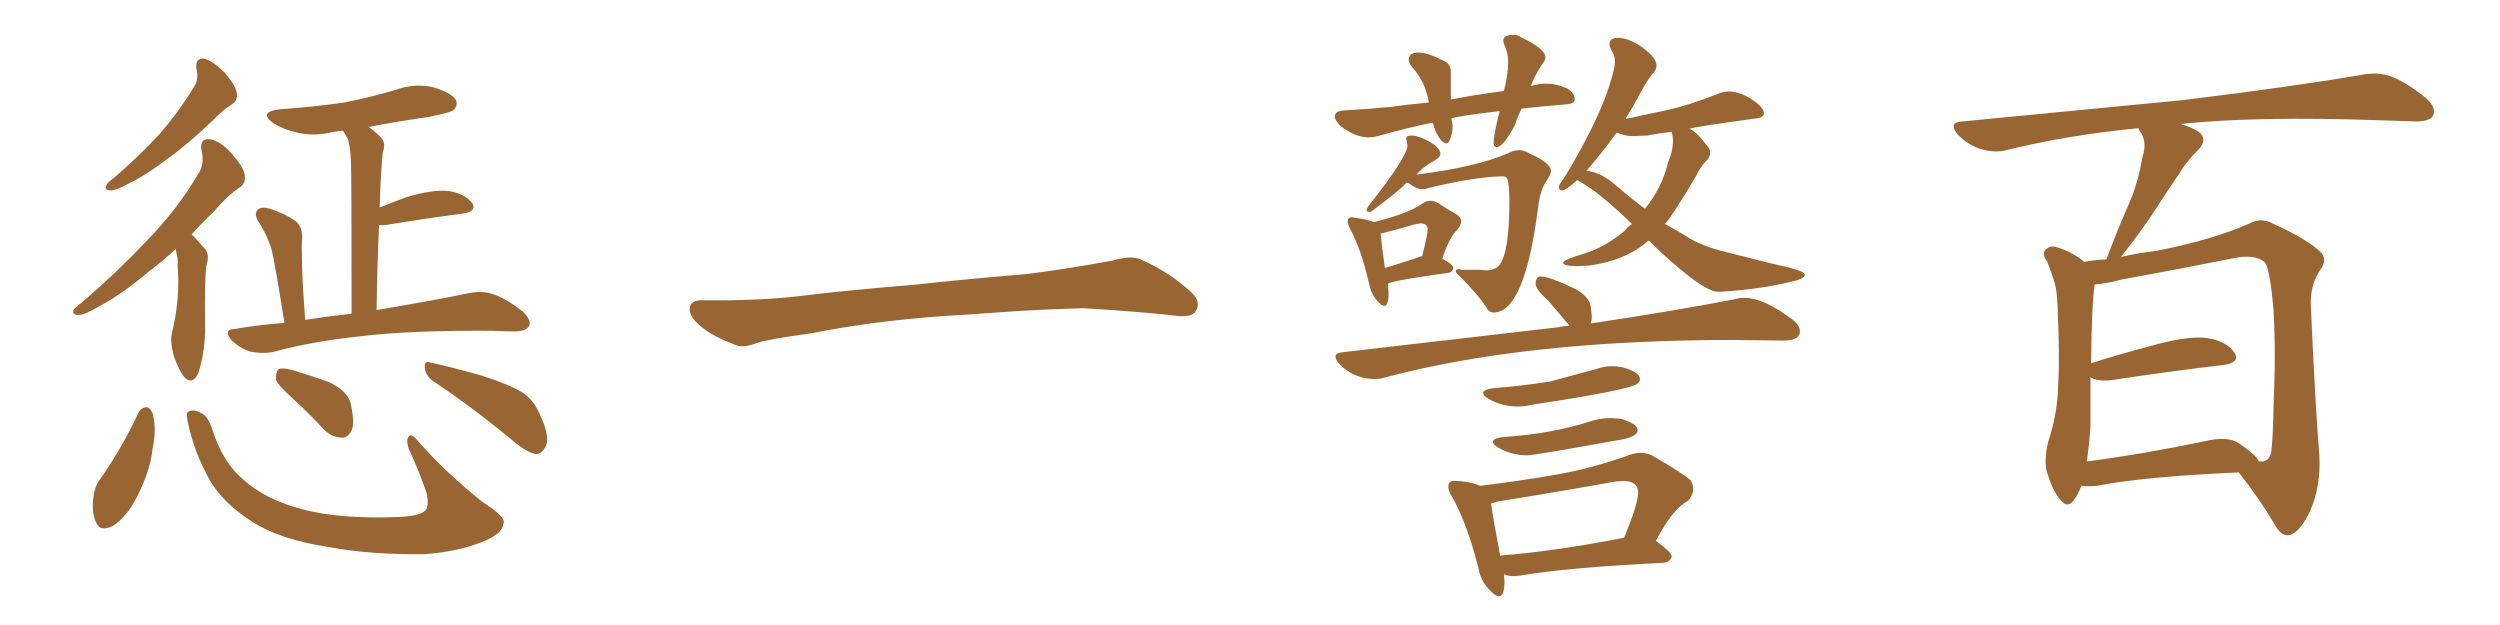 <svg xmlns="http://www.w3.org/2000/svg" xmlns:xlink="http://www.w3.org/1999/xlink" width="600" height="150"><path fill="#996633" padding="10" d="M47.17 16.70L47.17 16.70Q46.73 13.92 48.93 14.06L48.93 14.06Q51.12 14.65 53.91 17.43L53.91 17.43Q56.69 20.65 56.84 22.41L56.84 22.41Q57.13 24.02 55.66 25.05L55.66 25.05Q53.61 26.22 50.98 29.00L50.98 29.00Q44.82 34.86 39.84 38.38L39.84 38.38Q35.01 42.04 31.35 43.80L31.35 43.80Q27.98 45.70 26.51 45.70L26.51 45.70Q24.90 45.56 25.49 44.53L25.49 44.53Q25.78 43.80 27.25 42.77L27.25 42.77Q33.69 37.21 38.23 32.23L38.23 32.23Q43.07 26.66 46.58 20.80L46.58 20.80Q47.75 19.04 47.17 16.70ZM42.19 59.77L42.19 59.77Q38.96 62.70 35.89 65.04L35.89 65.04Q29.30 70.61 24.02 73.39L24.02 73.39Q20.36 75.59 18.90 75.59L18.90 75.59Q17.14 75.59 17.72 74.27L17.72 74.27Q18.31 73.54 19.78 72.51L19.78 72.51Q28.56 64.89 35.30 57.71L35.30 57.71Q42.48 50.39 47.46 41.89L47.46 41.89Q49.22 39.55 48.34 36.04L48.34 36.04Q47.90 33.25 50.24 33.40L50.24 33.40Q52.73 33.69 55.52 36.77L55.52 36.77Q58.59 40.28 58.74 42.04L58.74 42.04Q59.03 43.95 57.57 44.97L57.57 44.97Q54.79 46.73 51.27 50.83L51.27 50.83Q48.34 53.61 46.00 56.25L46.00 56.25Q47.31 57.57 49.22 59.77L49.22 59.77Q50.39 61.08 49.51 63.87L49.51 63.87Q49.07 66.80 49.22 79.69L49.22 79.69Q49.07 84.96 47.61 89.50L47.61 89.50Q46.29 92.43 44.38 90.67L44.38 90.67Q43.07 89.21 41.75 85.55L41.75 85.55Q40.72 81.88 41.31 79.69L41.31 79.69Q42.92 73.10 42.77 66.50L42.77 66.50Q42.63 64.31 42.63 61.96L42.63 61.96Q42.33 60.79 42.19 59.77ZM68.26 77.49L68.26 77.49Q66.06 63.57 65.19 59.91L65.19 59.91Q64.01 56.10 61.82 52.88L61.82 52.88Q60.94 51.12 61.96 50.24L61.96 50.24Q62.84 49.51 64.75 50.10L64.75 50.10Q68.12 51.12 70.90 53.03L70.90 53.03Q72.66 54.49 72.51 57.28L72.51 57.28Q72.36 58.59 72.51 64.31L72.51 64.31Q72.66 69.29 73.24 76.76L73.24 76.76Q78.96 75.88 84.38 75.29L84.38 75.29Q84.38 42.77 84.23 38.82L84.23 38.82Q84.08 35.30 83.50 33.40L83.50 33.40Q82.91 32.37 82.32 31.35L82.32 31.35Q81.01 31.49 80.13 31.64L80.13 31.64Q75.29 32.81 71.19 31.79L71.19 31.79Q67.97 31.05 65.63 29.59L65.63 29.59Q61.82 26.81 67.24 26.22L67.24 26.22Q75.59 25.63 82.62 24.61L82.62 24.61Q89.21 23.29 95.07 21.53L95.07 21.53Q99.61 19.92 104.00 20.95L104.00 20.95Q108.40 22.27 109.42 24.02L109.42 24.02Q110.01 25.49 108.69 26.51L108.69 26.51Q107.81 27.10 102.54 28.13L102.54 28.13Q95.21 29.15 88.48 30.47L88.48 30.47Q89.94 31.49 91.41 32.96L91.41 32.96Q92.72 34.28 91.85 36.62L91.85 36.62Q91.70 38.23 91.55 40.43L91.55 40.43Q91.26 44.82 91.11 49.80L91.11 49.80Q94.04 48.63 97.56 47.31L97.56 47.31Q104.00 45.41 107.67 45.85L107.67 45.85Q111.47 46.44 113.23 48.63L113.23 48.63Q114.70 50.68 111.04 51.27L111.04 51.27Q102.98 52.29 92.29 54.05L92.29 54.05Q91.55 54.05 90.97 54.05L90.97 54.05Q90.53 63.28 90.38 74.41L90.38 74.41Q104.30 72.07 112.79 70.31L112.79 70.31Q115.58 69.73 118.36 70.61L118.36 70.61Q121.44 71.63 125.39 74.71L125.39 74.71Q127.59 76.76 127.00 78.22L127.00 78.22Q126.27 79.54 123.49 79.54L123.49 79.54Q121.14 79.54 118.36 79.39L118.36 79.39Q98.44 79.25 86.43 80.71L86.43 80.71Q75.15 81.88 65.33 84.52L65.33 84.52Q62.84 84.96 60.06 84.38L60.06 84.38Q57.42 83.50 55.52 81.59L55.52 81.59Q53.47 79.10 56.25 78.96L56.25 78.96Q62.40 77.93 68.26 77.49ZM33.25 99.02L33.25 99.02Q33.84 97.85 35.16 97.71L35.16 97.71Q36.04 97.85 36.62 99.17L36.62 99.17Q37.65 102.83 36.62 107.67L36.62 107.67Q36.04 113.09 32.81 119.38L32.81 119.38Q30.47 123.93 27.25 126.12L27.25 126.12Q24.02 127.88 23.00 125.24L23.00 125.24Q21.97 123.05 22.41 119.38L22.41 119.38Q22.71 116.89 23.73 115.43L23.73 115.43Q29.15 107.81 33.25 99.02ZM44.97 100.78L44.97 100.78Q44.53 98.88 45.41 98.73L45.41 98.73Q46.44 98.14 48.34 99.17L48.34 99.17Q49.95 99.90 50.98 103.13L50.98 103.13Q53.47 111.04 58.45 115.14L58.45 115.14Q63.57 119.82 72.36 122.17L72.36 122.17Q81.45 124.66 95.95 124.07L95.95 124.07Q101.22 123.78 102.25 122.31L102.25 122.31Q102.98 121.14 102.39 118.36L102.39 118.36Q100.49 112.79 98.14 107.81L98.14 107.81Q97.41 105.76 98.00 104.88L98.00 104.88Q98.58 103.71 100.49 106.05L100.49 106.05Q106.93 113.38 115.72 120.41L115.72 120.41Q121.44 124.07 120.85 125.54L120.85 125.54Q120.70 127.88 116.75 129.64L116.75 129.64Q110.30 132.42 101.81 133.01L101.81 133.01Q88.77 133.15 78.66 131.25L78.66 131.25Q67.09 129.49 60.35 125.10L60.35 125.10Q53.76 120.85 50.54 115.58L50.54 115.58Q46.44 108.40 44.97 100.78ZM70.61 95.95L70.61 95.95Q66.80 92.58 66.21 91.11L66.21 91.11Q66.21 89.21 66.80 88.62L66.80 88.62Q67.68 88.18 70.02 88.77L70.02 88.77Q74.85 90.23 78.96 91.70L78.96 91.70Q83.20 93.75 84.08 96.53L84.08 96.53Q85.11 100.78 84.52 102.98L84.52 102.98Q83.64 105.03 82.18 105.03L82.18 105.03Q79.69 105.03 77.78 103.13L77.78 103.13Q74.12 99.17 70.61 95.95ZM103.86 91.41L103.86 91.41L103.86 91.41Q102.10 90.09 101.95 88.18L101.95 88.18Q101.81 86.43 103.27 87.01L103.27 87.01Q107.52 87.89 115.43 90.09L115.43 90.09Q122.31 92.29 125.39 94.19L125.39 94.19Q128.17 96.09 129.49 99.32L129.49 99.32Q132.28 105.18 130.81 107.37L130.81 107.37Q129.93 108.98 128.61 108.98L128.61 108.98Q126.42 108.54 123.63 106.20L123.63 106.20Q112.79 97.27 103.86 91.41ZM225.88 75.88L225.88 75.88L225.88 75.88Q208.59 77.20 194.82 79.98L194.82 79.98Q183.98 81.45 181.64 82.32L181.64 82.32Q178.56 83.50 176.81 82.91L176.81 82.91Q171.39 80.86 168.60 78.66L168.60 78.66Q165.38 76.17 165.53 73.97L165.53 73.97Q165.82 72.07 168.16 72.07L168.16 72.07Q183.11 72.22 193.21 70.90L193.21 70.90Q202.59 69.73 220.31 68.26L220.31 68.26Q229.10 67.24 246.39 65.77L246.39 65.77Q256.79 64.45 266.89 62.55L266.89 62.55Q271.44 61.23 273.78 62.26L273.78 62.26Q281.25 65.63 286.23 70.46L286.23 70.46Q288.28 72.51 286.96 74.71L286.96 74.71Q285.94 76.32 281.84 75.73L281.84 75.73Q274.22 74.85 260.01 73.97L260.01 73.97Q249.61 74.27 241.26 74.85L241.26 74.85Q233.79 75.44 225.88 75.88ZM330.03 90.97L330.03 90.97Q325.05 90.97 321.53 87.45L321.53 87.45Q320.51 86.28 320.51 85.55L320.51 85.55Q320.51 84.67 322.41 84.52L322.41 84.52L374.12 78.52Q375.29 78.22 376.61 78.22L376.61 78.22L376.61 78.08L371.63 72.22Q368.70 69.58 368.55 68.26L368.55 68.26Q368.55 66.36 369.73 66.36L369.73 66.36Q371.92 66.36 378.22 69.43L378.22 69.43Q381.30 71.19 381.74 73.39L381.74 73.39L382.03 75.88Q382.03 76.90 381.74 77.64L381.74 77.64Q403.13 74.41 416.46 71.78L416.46 71.78Q417.63 71.48 418.80 71.48L418.80 71.48Q423.19 71.48 430.08 76.61L430.08 76.61Q431.98 78.08 431.98 79.54L431.98 79.54Q431.98 81.74 427.88 81.74L427.88 81.74L416.16 81.59Q366.06 81.59 332.08 90.67L332.08 90.67Q331.05 90.97 330.03 90.97ZM364.16 97.56L364.16 97.56Q360.35 97.56 357.13 95.65L357.13 95.65Q355.96 94.92 355.96 94.34L355.96 94.34Q355.96 93.46 358.45 93.16L358.45 93.16Q365.77 92.58 372.07 91.55L372.07 91.55L382.91 88.62Q384.96 87.89 386.87 87.89L386.87 87.89Q388.18 87.89 389.50 88.18L389.50 88.18Q393.60 89.36 393.60 90.97L393.60 90.97Q393.60 91.55 392.87 92.14L392.87 92.14Q390.97 93.60 367.82 97.12L367.82 97.12Q365.92 97.56 364.16 97.56ZM366.50 109.28L366.50 109.28Q362.70 109.28 359.47 107.37L359.47 107.37Q358.30 106.64 358.30 106.05L358.30 106.05Q358.30 105.18 360.79 104.88L360.79 104.88Q372.51 104.15 382.32 100.93L382.32 100.93Q384.52 100.34 386.57 100.34L386.57 100.34L388.92 100.49Q393.02 101.66 393.02 103.27L393.02 103.27Q393.02 105.03 387.60 105.76L387.60 105.76Q368.26 109.28 366.50 109.28ZM359.77 143.12L359.77 143.12Q358.89 143.12 357.42 141.50L357.42 141.50Q355.37 139.45 354.79 136.23L354.79 136.23Q352.00 125.24 348.34 118.95L348.34 118.95Q347.61 117.77 347.61 116.89L347.61 116.89Q347.61 115.43 348.78 115.43L348.78 115.43Q352.59 115.43 355.22 116.60L355.22 116.60Q364.89 115.43 373.61 113.89Q382.32 112.35 391.26 109.13L391.26 109.13Q392.58 108.69 393.75 108.69L393.75 108.69Q395.36 108.69 396.68 109.42L396.68 109.42Q403.56 113.38 405.76 115.28L405.76 115.28Q406.35 116.31 406.35 117.33L406.35 117.33Q406.35 118.95 405.03 120.26L405.03 120.26Q401.51 122.02 397.41 129.79L397.41 129.79Q401.22 132.57 401.22 133.59L401.22 133.59Q400.78 134.91 399.32 135.06L399.32 135.06Q375.88 136.23 364.89 138.13L364.89 138.13L363.28 138.28Q362.26 138.28 361.38 137.99L361.38 137.99L360.94 137.84L361.08 139.45Q361.08 143.12 359.77 143.12ZM360.06 133.45L360.06 133.45L360.35 133.30Q373.39 132.28 389.79 129.05L389.79 129.05Q393.16 120.85 393.16 118.21L393.16 118.21Q393.16 115.43 389.50 115.43L389.50 115.43L387.60 115.58Q373.83 118.07 359.18 120.41L359.18 120.41L357.86 120.85Q358.30 124.22 360.06 133.45ZM359.18 35.30L359.18 35.30Q358.59 35.30 358.45 34.42L358.45 34.42Q358.45 32.52 359.91 26.66L359.91 26.66Q349.95 27.83 348.34 28.42L348.34 28.42L348.63 30.18Q348.63 32.08 347.90 33.69L347.90 33.69Q347.61 34.42 347.17 34.42L347.17 34.42Q346.73 34.42 346.00 33.84L346.00 33.84Q344.53 32.08 343.95 29.74L343.95 29.74L343.80 29.44Q337.94 30.62 331.20 32.52L331.20 32.52Q329.74 32.96 328.42 32.96L328.42 32.96Q325.20 32.96 321.68 30.18L321.68 30.18Q320.36 28.86 320.36 27.98L320.36 27.98Q320.36 26.66 322.41 26.51L322.41 26.51Q327.83 26.22 334.13 25.63L334.13 25.63Q336.62 25.20 342.92 24.61L342.92 24.61Q342.19 19.78 338.82 15.97L338.82 15.97Q338.09 15.09 338.09 14.36L338.09 14.36Q338.09 12.60 340.58 12.60L340.58 12.60Q342.92 12.74 346.29 14.50L346.29 14.50Q348.19 15.23 348.19 17.14L348.19 17.14L348.19 23.88Q353.47 22.85 360.94 21.83L360.94 21.83Q361.96 17.87 361.96 14.94L361.96 14.94Q361.96 12.74 361.08 10.84L361.08 10.84Q360.79 10.25 360.79 9.81L360.79 9.81Q360.79 8.35 363.28 8.35L363.28 8.35Q364.16 8.35 365.04 8.94L365.04 8.94Q370.90 11.72 370.90 13.77L370.90 13.77Q370.90 14.50 370.02 15.53L370.02 15.53Q368.26 18.31 367.38 20.65L367.38 20.65Q369.29 20.07 371.19 20.07L371.19 20.07Q373.54 20.07 376.17 21.24L376.17 21.24Q377.93 22.41 377.93 23.88L377.93 23.88Q377.93 24.90 375.88 25.05L375.88 25.05Q370.17 25.49 365.19 26.07L365.19 26.07Q364.16 28.13 363.57 30.03L363.57 30.03Q360.79 35.30 359.18 35.30ZM358.45 75L358.45 75Q357.28 75 356.69 73.68L356.69 73.68Q354.49 70.46 350.39 66.36L350.39 66.36Q349.37 65.48 349.37 65.04L349.37 65.04Q349.37 64.60 350.10 64.60L350.10 64.60L350.83 64.75L355.22 64.75L356.54 64.89Q358.74 64.89 359.77 63.72L359.77 63.72Q362.26 60.79 362.26 48.05L362.26 48.05Q362.26 43.95 361.67 42.77L361.67 42.77Q361.38 42.33 360.64 42.33L360.64 42.33Q354.64 42.33 342.77 45.12L342.77 45.12Q342.19 45.41 341.46 45.41L341.46 45.41Q340.14 45.41 338.67 44.38L338.67 44.38Q338.09 43.95 337.65 43.80L337.65 43.80Q337.21 44.09 336.77 44.68L336.77 44.68Q333.98 47.17 329.00 50.83L329.00 50.83L328.56 50.83Q327.98 50.83 327.98 50.54L327.98 50.54Q327.98 50.24 328.27 49.66L328.27 49.66Q337.79 37.65 337.79 34.86L337.79 34.86L337.50 33.25Q337.50 32.52 338.82 32.52L338.82 32.52Q339.84 32.52 341.60 33.25L341.60 33.25Q345.70 35.16 345.70 36.91L345.70 36.91Q345.70 37.65 344.53 38.38L344.53 38.38Q341.16 40.28 339.99 41.89L339.99 41.89Q354.20 40.14 361.96 36.77L361.96 36.77Q363.28 36.04 364.60 36.04L364.60 36.04Q365.77 36.04 366.94 36.77L366.94 36.77Q372.22 39.11 372.22 41.02L372.22 41.02Q372.22 41.89 371.19 43.36L371.19 43.36Q369.58 45.70 369.14 49.80L369.14 49.80Q365.92 75 358.45 75ZM332.23 73.39L332.23 73.39Q331.49 73.39 330.25 71.85Q329.00 70.31 328.56 67.97L328.56 67.97Q326.66 59.77 324.02 54.93L324.02 54.93Q323.44 53.76 323.44 53.17L323.44 53.17Q323.44 52.15 324.46 52.15L324.46 52.15L325.34 52.29Q328.42 52.73 329.74 53.32L329.74 53.32Q338.38 51.12 341.46 48.78L341.46 48.78Q342.33 48.19 343.36 48.19L343.36 48.19Q344.09 48.19 344.97 48.63L344.97 48.63Q347.61 50.39 349.51 51.42L349.51 51.42Q350.68 52.15 350.68 53.17L350.68 53.17Q350.68 54.05 349.66 55.22L349.66 55.22Q347.90 56.84 346.14 62.11L346.14 62.11Q348.78 63.43 348.78 64.31L348.78 64.31Q348.63 65.33 347.61 65.48L347.61 65.48Q333.84 67.38 333.11 68.12L333.11 68.12L333.25 70.46Q333.25 73.39 332.23 73.39ZM332.37 64.31L332.37 64.31Q335.89 63.28 340.28 61.82L340.28 61.82Q340.72 61.52 341.31 61.52L341.31 61.52Q342.63 56.25 342.63 55.08L342.63 55.08Q342.63 53.61 340.87 53.61L340.87 53.61L339.26 53.91Q335.89 54.93 331.79 55.96L331.79 55.96Q331.35 55.96 331.35 56.10L331.35 56.10Q331.49 58.01 332.37 64.31ZM413.09 70.02L413.09 70.02L412.35 70.02Q408.40 70.02 395.65 57.71L395.65 57.71Q390.23 62.55 381.45 63.72L381.45 63.72L378.52 63.87Q375.15 63.87 375.15 62.99L375.15 62.99Q375.15 62.40 380.20 60.86Q385.25 59.33 389.94 55.37L389.94 55.37Q390.67 54.35 391.70 53.76L391.70 53.76Q383.64 46.00 379.25 43.65L379.25 43.65L378.52 43.21Q375.88 45.70 374.85 45.70L374.85 45.70Q374.12 45.70 374.12 44.82L374.12 44.82Q374.12 44.38 375.44 42.63L375.44 42.63Q385.25 26.51 387.45 16.11L387.45 16.11L387.60 14.79Q387.60 13.33 386.72 12.01L386.72 12.01Q386.28 11.13 386.28 10.55L386.28 10.55Q386.28 9.08 388.33 9.08L388.33 9.08Q390.38 9.08 393.16 10.69L393.16 10.69Q397.56 13.62 397.56 15.67L397.56 15.67Q397.56 16.55 396.97 17.29L396.97 17.29Q395.51 18.90 393.68 22.34Q391.85 25.78 390.09 28.56L390.09 28.56Q394.78 27.54 399.98 26.44Q405.18 25.34 412.21 22.56L412.21 22.56Q413.53 21.97 414.84 21.97L414.84 21.97Q417.63 21.97 420.48 23.88Q423.34 25.78 423.34 27.25L423.34 27.25Q423.19 28.27 421.44 28.42L421.44 28.42Q406.49 30.47 405.47 30.91L405.47 30.91Q406.93 31.35 409.86 35.16L409.86 35.16Q410.45 35.89 410.45 36.62L410.45 36.62Q410.45 37.50 409.72 38.38L409.72 38.38Q407.96 40.14 406.93 42.48L406.93 42.48Q401.51 51.56 399.61 53.76L399.61 53.76Q402.10 55.08 404.44 56.54L404.44 56.54Q408.11 59.03 414.26 60.50L414.26 60.50Q426.27 63.57 429.20 64.16L429.20 64.16Q433.15 65.19 433.15 65.92L433.15 65.92Q433.15 66.94 429.64 67.68L429.64 67.68Q422.31 69.43 413.09 70.02ZM394.78 50.10L394.78 50.10Q398.88 45.12 400.34 38.96L400.34 38.96Q401.51 36.33 401.51 33.69L401.51 33.69Q401.51 32.67 401.22 31.79L401.22 31.79L401.22 31.64Q398.44 31.93 395.36 32.52L395.36 32.52L391.99 32.67Q389.94 32.67 388.33 31.93L388.33 31.93L388.04 31.79Q386.87 33.25 385.99 34.57L385.99 34.57Q383.06 38.38 380.71 41.02L380.71 41.02Q384.08 41.16 388.04 44.68L388.04 44.68Q391.26 47.46 394.78 50.10ZM499.51 116.60L499.51 116.60Q498.78 118.65 497.75 119.97L497.75 119.97Q496.29 122.17 494.53 119.97L494.53 119.97Q492.63 117.92 491.16 112.94L491.16 112.94Q490.58 110.01 491.60 105.91L491.60 105.91Q493.80 99.32 493.95 92.58L493.95 92.58Q494.38 85.69 493.80 73.24L493.80 73.24Q493.65 69.58 493.07 67.68L493.07 67.68Q492.33 65.33 491.31 62.70L491.31 62.70Q490.14 61.23 490.72 60.21L490.72 60.21Q491.60 59.03 493.07 59.18L493.07 59.18Q497.02 60.21 500.24 62.84L500.24 62.84Q502.44 62.40 505.52 62.26L505.52 62.26Q508.15 55.22 510.94 48.93L510.94 48.93Q513.13 43.95 514.16 37.79L514.16 37.79Q515.33 34.28 513.87 31.93L513.87 31.93Q513.28 31.20 513.28 30.76L513.28 30.76Q496.44 32.37 481.49 36.04L481.49 36.04Q478.86 36.77 475.20 35.74L475.20 35.74Q472.27 34.72 469.92 32.37L469.92 32.37Q467.43 29.30 470.95 29.15L470.95 29.15Q499.66 26.37 523.97 24.02L523.97 24.02Q551.37 20.65 567.33 17.87L567.33 17.87Q570.70 17.29 573.78 18.31L573.78 18.31Q577.59 19.78 582.13 23.44L582.13 23.44Q584.91 25.93 583.89 27.83L583.89 27.83Q583.01 29.15 579.79 29.15L579.79 29.15Q575.54 29.00 571.00 28.86L571.00 28.86Q541.85 27.83 523.39 29.74L523.39 29.74Q525.73 30.47 527.49 31.49L527.49 31.49Q530.13 33.40 527.49 36.04L527.49 36.04Q524.56 38.96 522.66 42.19L522.66 42.19Q520.02 46.00 517.24 50.39L517.24 50.39Q514.31 54.93 509.03 61.67L509.03 61.67Q512.70 60.79 517.53 60.21L517.53 60.21Q531.01 57.57 539.94 53.61L539.94 53.61Q542.58 52.15 545.36 53.61L545.36 53.61Q553.86 57.42 557.08 60.64L557.08 60.64Q558.54 62.26 557.08 64.45L557.08 64.45Q554.44 68.12 554.59 73.10L554.59 73.10Q555.62 96.53 556.64 109.28L556.64 109.28Q557.08 116.75 554.30 122.90L554.30 122.90Q551.66 128.32 549.02 128.47L549.02 128.47Q547.27 128.47 545.80 125.68L545.80 125.68Q542.29 119.68 537.30 113.38L537.30 113.38Q514.31 114.40 503.32 116.60L503.32 116.60Q501.42 116.75 499.51 116.60ZM537.30 106.35L537.30 106.35L537.30 106.35Q541.55 109.28 542.14 110.74L542.14 110.74Q544.48 111.04 545.07 108.69L545.07 108.69Q545.51 105.47 545.65 97.41L545.65 97.41Q546.24 84.38 545.65 74.56L545.65 74.56Q544.78 64.16 543.46 62.84L543.46 62.84Q540.97 60.94 536.13 61.96L536.13 61.96Q523.68 64.45 509.18 67.09L509.18 67.09Q505.37 68.12 502.73 68.26L502.73 68.26Q502.00 72.95 501.86 87.16L501.86 87.16Q509.33 84.81 518.26 82.47L518.26 82.47Q525.73 80.57 529.83 81.15L529.83 81.15Q534.38 81.88 536.28 84.67L536.28 84.67Q537.74 87.01 533.64 87.60L533.64 87.60Q522.07 88.92 506.54 91.26L506.54 91.26Q503.17 91.55 501.71 90.53L501.71 90.53Q501.71 96.53 501.71 102.39L501.71 102.39Q501.42 106.64 500.83 110.74L500.83 110.74Q513.57 109.13 529.10 105.91L529.10 105.91Q534.52 104.59 537.30 106.35Z"/></svg>